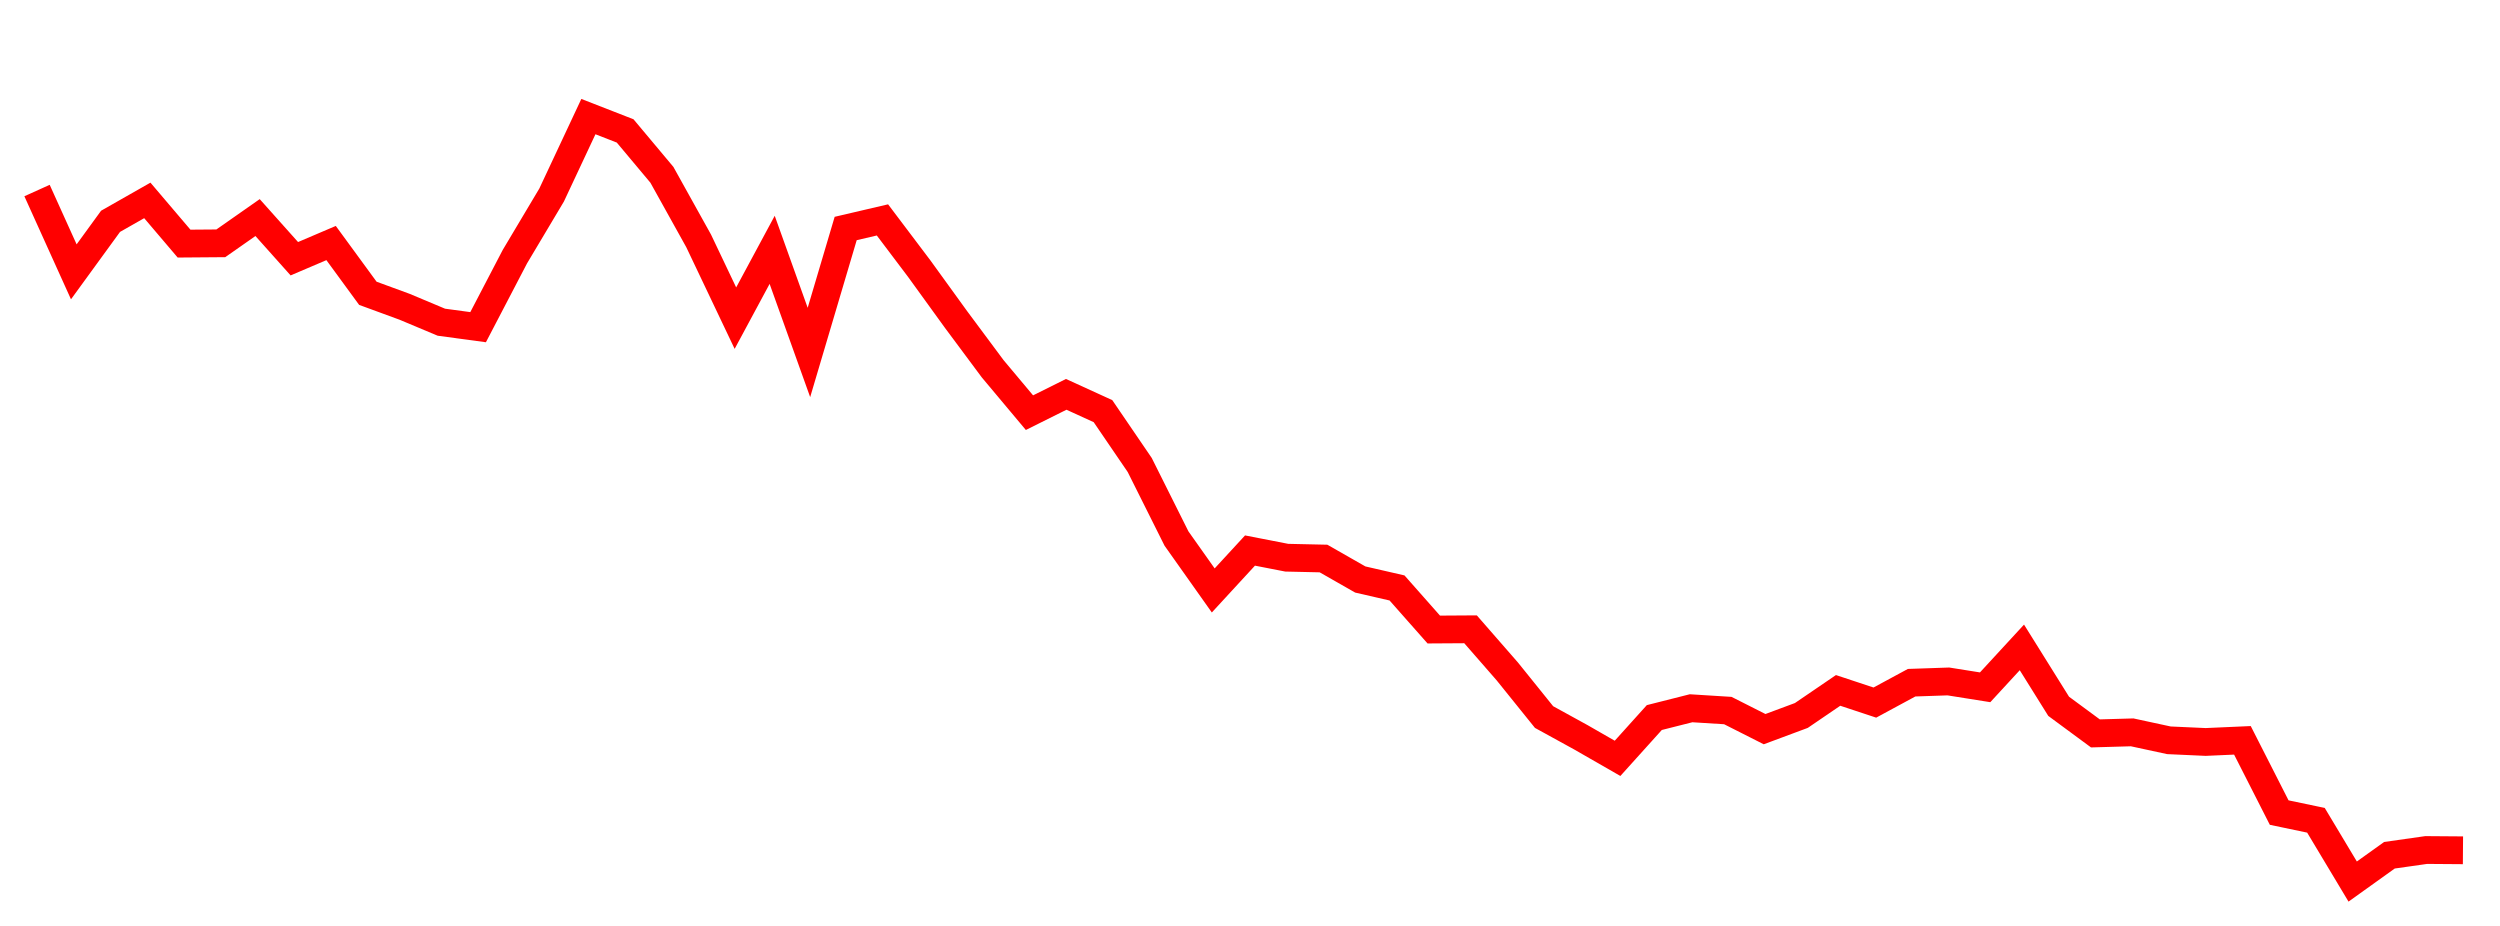 
    <svg width="135" height="50" xmlns="http://www.w3.org/2000/svg">
      <path d="M2,10.289L3.985,14.679L5.97,11.951L7.955,10.822L9.939,13.155L11.924,13.139L13.909,11.749L15.894,13.971L17.879,13.124L19.864,15.838L21.848,16.566L23.833,17.399L25.818,17.668L27.803,13.861L29.788,10.53L31.773,6.296L33.758,7.07L35.742,9.439L37.727,13.008L39.712,17.18L41.697,13.491L43.682,19.033L45.667,12.339L47.652,11.875L49.636,14.503L51.621,17.246L53.606,19.915L55.591,22.284L57.576,21.295L59.561,22.202L61.545,25.11L63.53,29.08L65.515,31.884L67.5,29.729L69.485,30.116L71.47,30.16L73.455,31.293L75.439,31.749L77.424,33.995L79.409,33.982L81.394,36.257L83.379,38.721L85.364,39.812L87.348,40.951L89.333,38.748L91.318,38.246L93.303,38.37L95.288,39.374L97.273,38.635L99.258,37.282L101.242,37.939L103.227,36.866L105.212,36.798L107.197,37.114L109.182,34.96L111.167,38.14L113.152,39.604L115.136,39.547L117.121,39.976L119.106,40.066L121.091,39.978L123.076,43.879L125.061,44.295L127.045,47.604L129.03,46.183L131.015,45.901L133,45.916" fill="none" stroke="red" stroke-width="1.5"/>
    </svg>
  